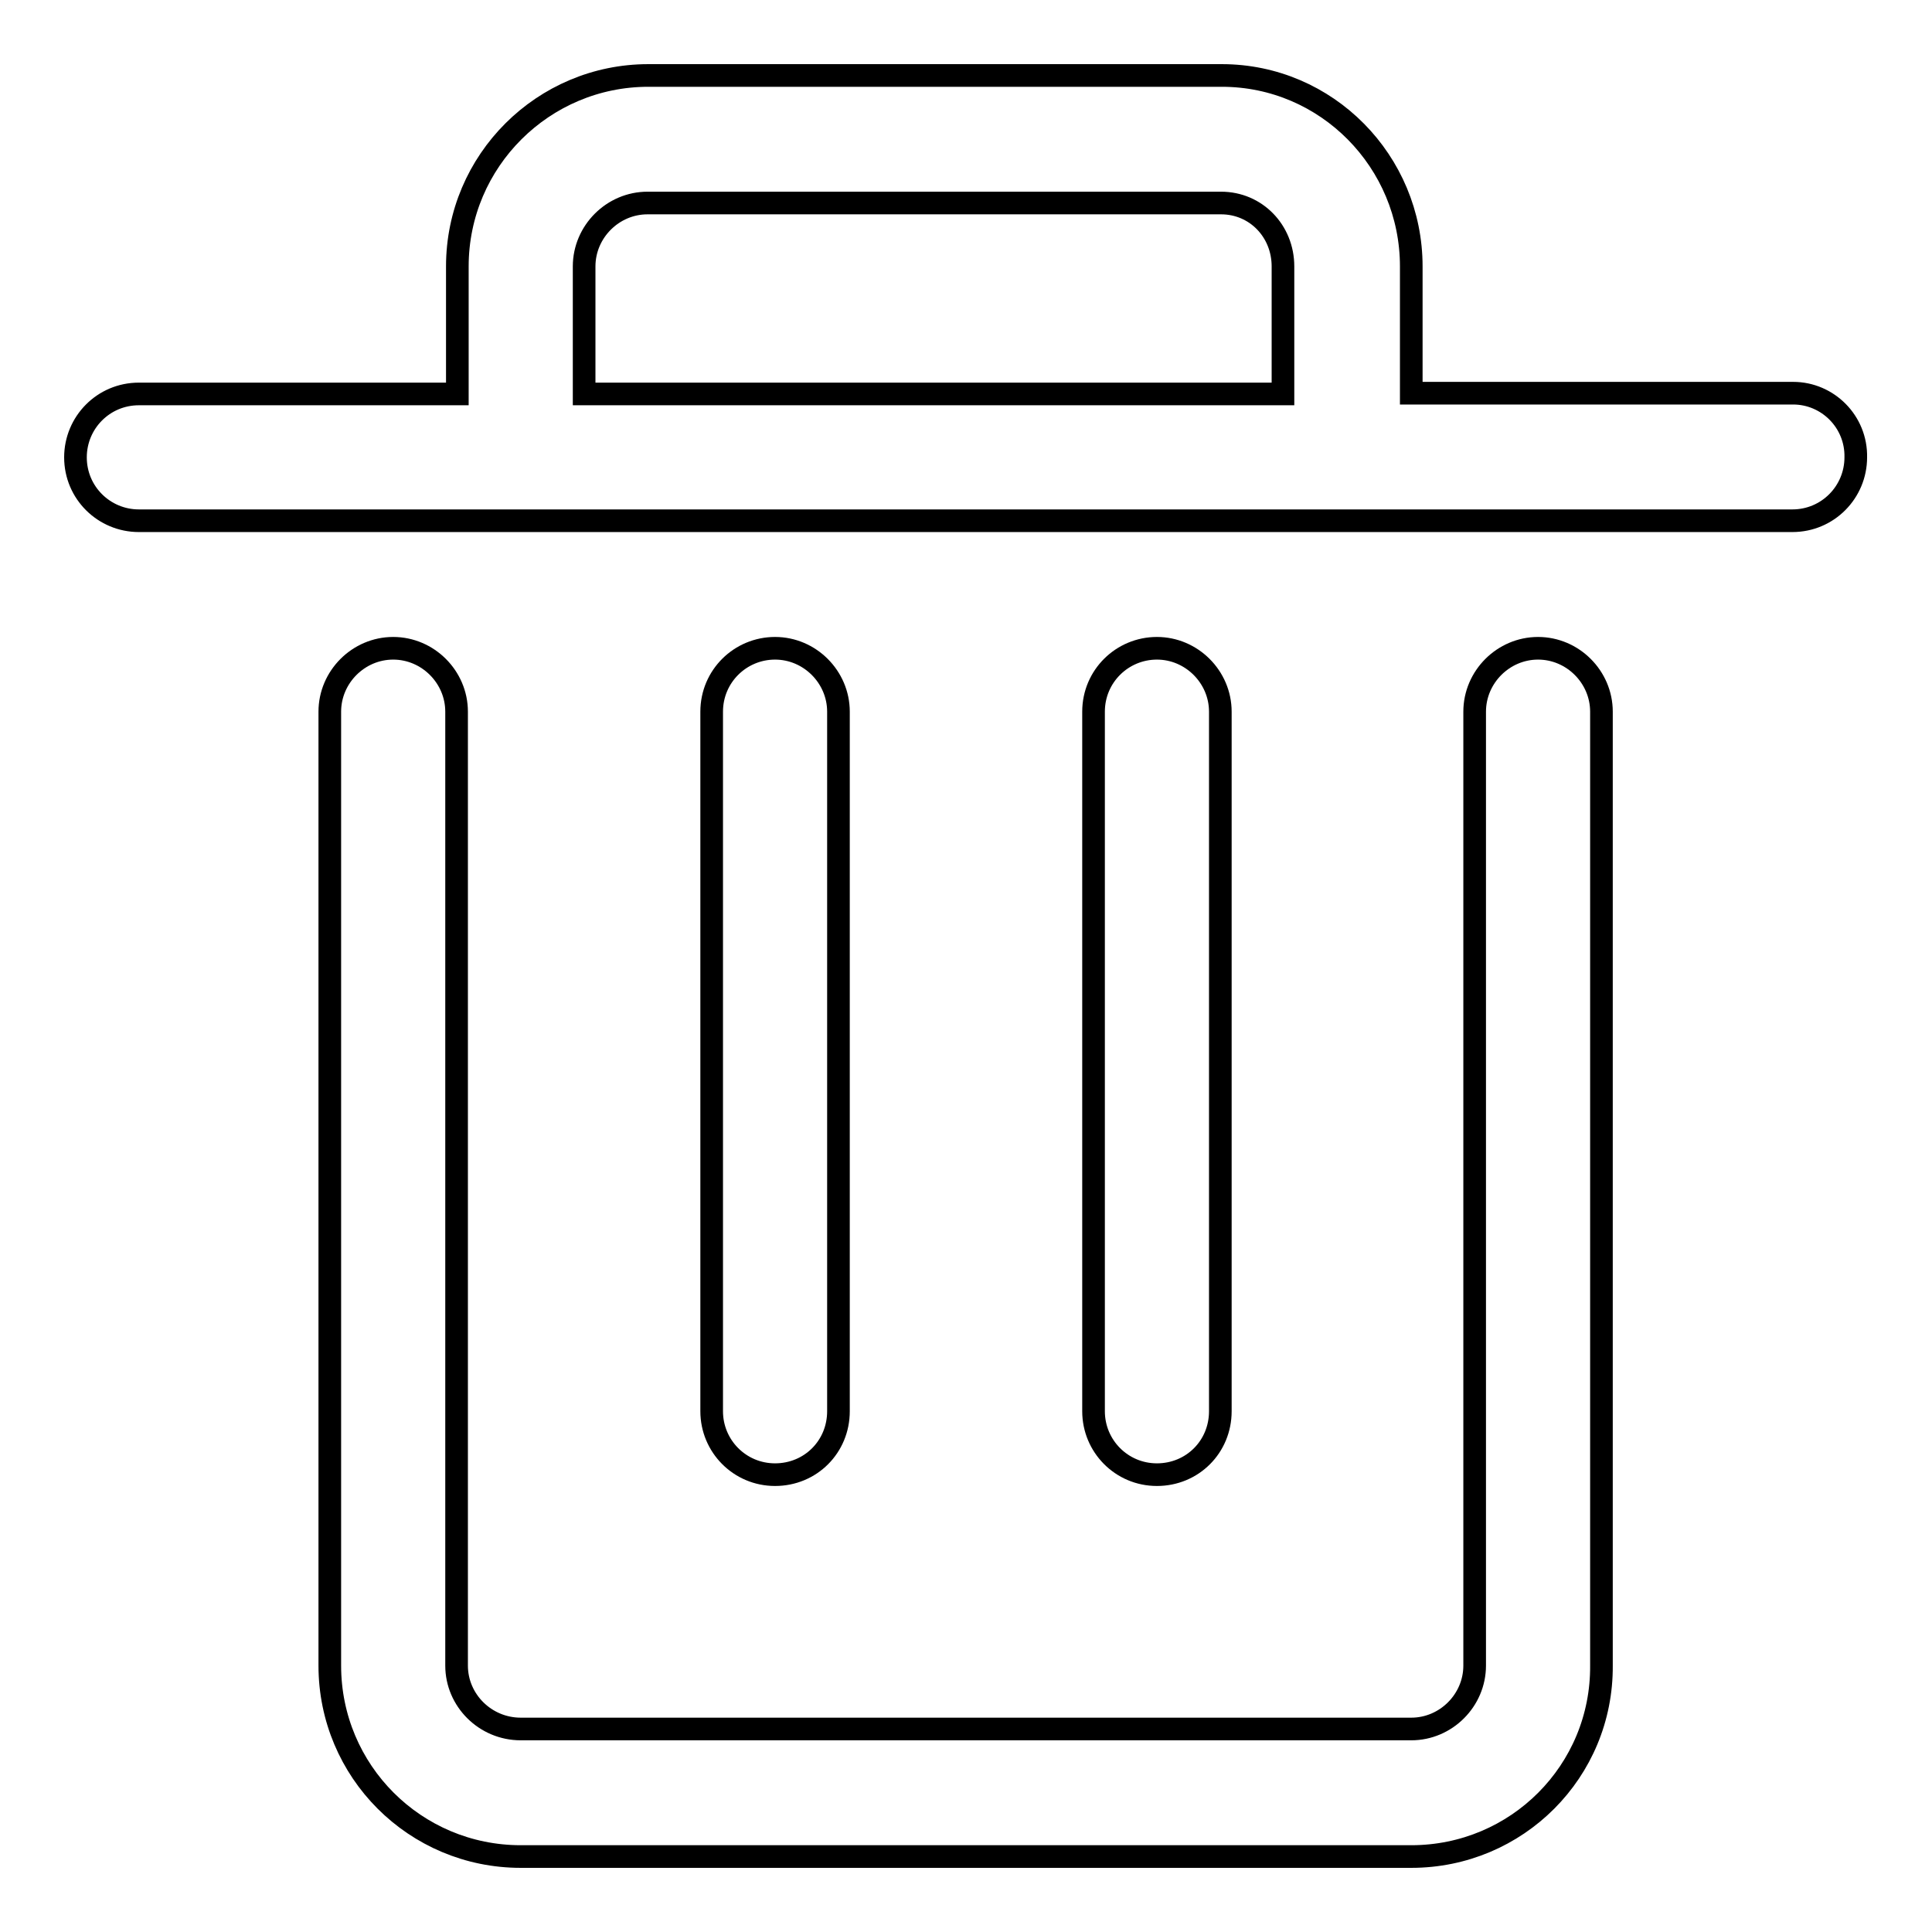 <?xml version="1.0" encoding="utf-8"?>
<!-- Svg Vector Icons : http://www.onlinewebfonts.com/icon -->
<!DOCTYPE svg PUBLIC "-//W3C//DTD SVG 1.1//EN" "http://www.w3.org/Graphics/SVG/1.1/DTD/svg11.dtd">
<svg version="1.1" xmlns="http://www.w3.org/2000/svg" xmlns:xlink="http://www.w3.org/1999/xlink" x="0px" y="0px" viewBox="0 0 256 256" enable-background="new 0 0 256 256" xml:space="preserve">
<g><g><path stroke-width="3" fill-opacity="0" stroke="#000000"  d="M153.3,195.4c-4.7,0-8.4-3.8-8.4-8.4V94.3c0-4.7,3.8-8.4,8.4-8.4s8.4,3.8,8.4,8.4V187C161.7,191.7,158,195.4,153.3,195.4z"/><path stroke-width="3" fill-opacity="0" stroke="#000000"  d="M102.7,195.4c-4.7,0-8.4-3.8-8.4-8.4V94.3c0-4.7,3.8-8.4,8.4-8.4s8.4,3.8,8.4,8.4V187C111.1,191.7,107.4,195.4,102.7,195.4z"/><path stroke-width="3" fill-opacity="0" stroke="#000000"  d="M237.6,52.1H187V35.3c0-13.9-11.2-25.3-25.1-25.3h-76c-13.9,0-25.3,11.3-25.3,25.3v16.9H18.4c-4.7,0-8.4,3.8-8.4,8.4c0,4.7,3.8,8.4,8.4,8.4h219.1c4.7,0,8.4-3.8,8.4-8.4C246,55.9,242.2,52.1,237.6,52.1z M77.4,35.3c0-4.6,3.8-8.4,8.4-8.4h76c4.6,0,8.2,3.7,8.2,8.4v16.9H77.4V35.3z"/><path stroke-width="3" fill-opacity="0" stroke="#000000"  d="M187,246H69c-14,0-25.3-11.3-25.3-25.3V94.3c0-4.6,3.8-8.4,8.4-8.4c4.6,0,8.4,3.8,8.4,8.4v126.4c0,4.6,3.8,8.4,8.5,8.4h118c4.6,0,8.4-3.8,8.4-8.4V94.3c0-4.6,3.8-8.4,8.4-8.4s8.4,3.8,8.4,8.4v126.4C212.3,234.7,201,246,187,246z"/></g></g>
</svg>